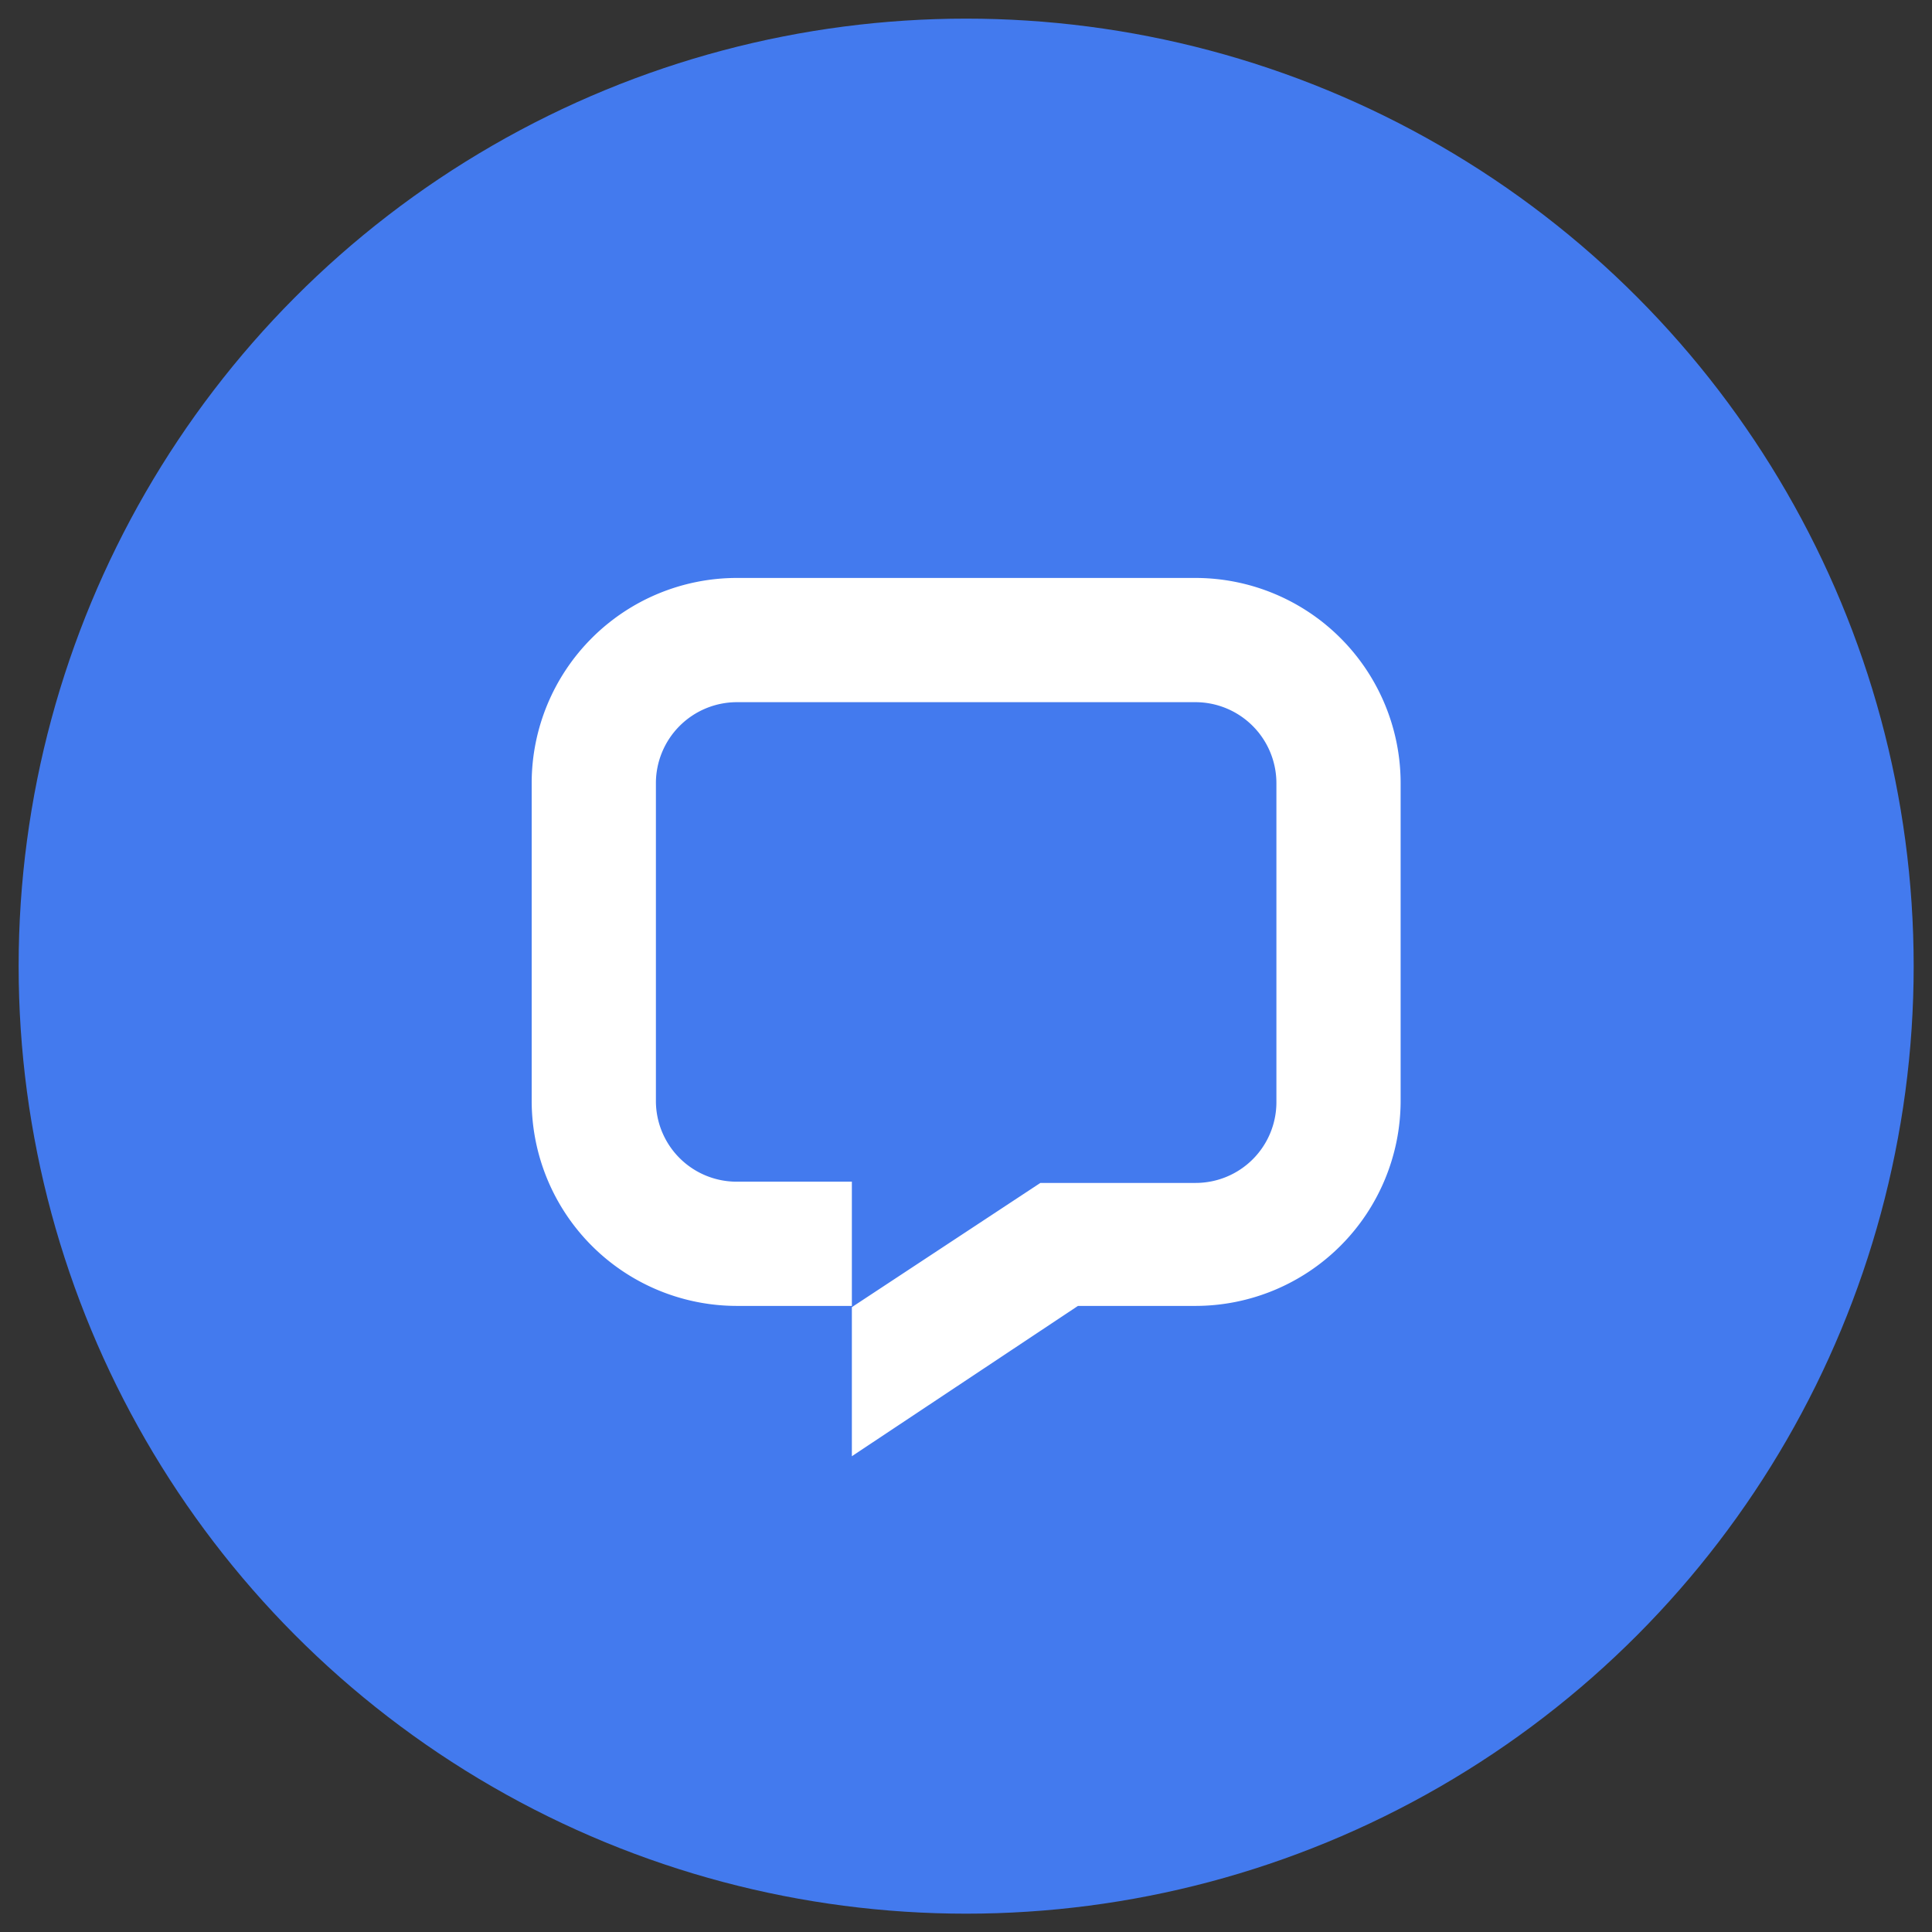 <svg id="Layer_1" data-name="Layer 1" xmlns="http://www.w3.org/2000/svg" viewBox="0 0 62.21 62.21"><rect x="0" y="0" width="62.21" height="62.21" fill="#333333" stroke="none"/><defs><style>.cls-1{fill:#437aee;}.cls-2{fill:#fff;}</style></defs><circle class="cls-1" cx="31.11" cy="31.11" r="30.51"/><path class="cls-2" d="M45.1,25.21V35.45a6.61,6.61,0,0,1-6.6,6.6H34.71l-7.28,4.84v-4.8l6.07-4h5a2.6,2.6,0,0,0,2.6-2.6V25.21a2.61,2.61,0,0,0-2.6-2.6H23.72a2.61,2.61,0,0,0-2.6,2.6V35.45a2.6,2.6,0,0,0,2.6,2.6h3.71v4H23.72a6.61,6.61,0,0,1-6.6-6.6V25.21a6.61,6.61,0,0,1,6.6-6.6H38.5A6.61,6.61,0,0,1,45.1,25.21Z"/></svg>
